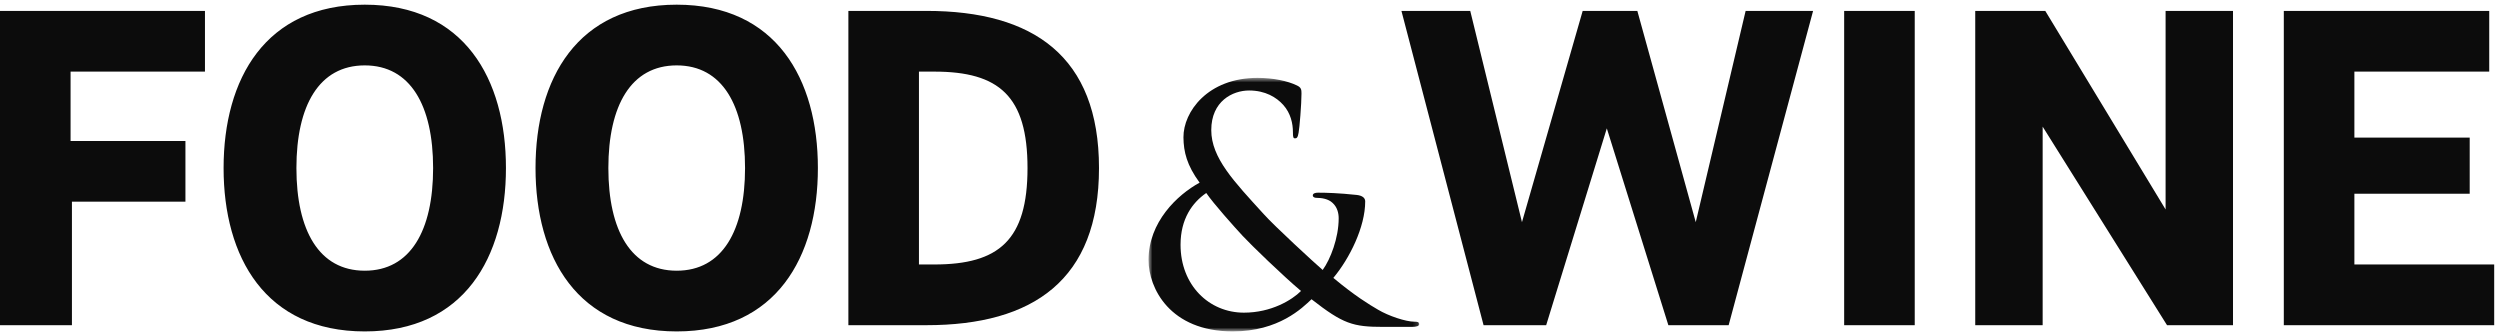 <svg xmlns="http://www.w3.org/2000/svg" fill="none" viewBox="0 0 500 67" height="67" width="500">
<g clip-path="url(#clip0_109_51)">
<path fill-opacity="0.95" fill="black" d="M0 2.181V65.037H14.386V40.338H37.087V28.195H14.115V14.323H40.993V2.181H0ZM368.832 65.037H382.947V2.181H368.832V65.037ZM409.055 2.181L433.119 41.893V2.181H446.601V65.038H433.407L408.531 25.326V65.038H395.048V2.181H409.055ZM456.762 2.181V65.037H498.838V52.896H470.877V38.75H493.94V27.515H470.877V14.323H497.846V2.181H456.762ZM72.953 13.078C82.095 13.078 86.623 21.116 86.623 33.61C86.623 46.103 82.095 54.141 72.953 54.141C63.812 54.141 59.283 46.103 59.283 33.61C59.283 21.116 63.812 13.078 72.953 13.078ZM44.718 33.61C44.718 51.431 53.063 66.284 72.953 66.284C92.844 66.284 101.189 51.431 101.189 33.61C101.189 15.788 92.844 0.936 72.953 0.936C53.063 0.936 44.718 15.788 44.718 33.61ZM183.79 14.323H186.856C199.816 14.323 205.503 19.22 205.503 33.61C205.503 48 199.816 52.895 186.856 52.895H183.79V14.323ZM169.676 65.037H185.29C206.665 65.037 219.799 55.95 219.799 33.61C219.799 11.268 206.666 2.181 185.29 2.181H169.676V65.037ZM294.049 2.181L304.394 44.432L316.536 2.181H327.467L339.15 44.432L349.126 2.181H362.618L345.73 65.038H333.672L321.363 25.671L309.234 65.038H296.714L280.287 2.181H294.049ZM135.341 13.078C144.483 13.078 149.01 21.116 149.01 33.61C149.01 46.103 144.483 54.141 135.341 54.141C126.2 54.141 121.672 46.103 121.672 33.61C121.672 21.116 126.2 13.078 135.341 13.078ZM107.105 33.61C107.105 51.431 115.451 66.284 135.341 66.284C155.232 66.284 163.577 51.431 163.577 33.61C163.577 15.788 155.232 0.936 135.34 0.936C115.452 0.936 107.105 15.788 107.105 33.61Z" clip-rule="evenodd" fill-rule="evenodd"></path>
<mask height="52" width="55" y="15" x="229" maskUnits="userSpaceOnUse" style="mask-type:luminance" id="mask0_109_51">
<path fill="white" d="M229.707 15.576H283.843V66.283H229.707V15.576Z"></path>
</mask>
<g mask="url(#mask0_109_51)">
<path fill-opacity="0.95" fill="black" d="M248.786 62.532C254.284 62.532 258.423 59.978 260.201 58.198C256.515 55.093 250.208 48.982 248.527 47.171C246.846 45.36 242.706 40.734 241.25 38.601C238.47 40.509 236.109 43.775 236.109 48.949C236.109 57.035 241.801 62.532 248.786 62.532ZM246.555 66.284C233.974 66.284 229.705 57.616 229.705 51.99C229.705 44.422 235.461 38.957 239.923 36.531C237.369 33.038 236.723 30.387 236.69 27.476C236.658 22.366 241.542 15.576 251.503 15.576C254.736 15.576 257.582 16.223 259.327 17.063C260.266 17.483 260.298 17.936 260.298 18.713C260.298 20.75 259.91 25.601 259.715 26.57C259.555 27.541 259.327 27.67 259.005 27.67C258.649 27.67 258.585 27.411 258.585 26.442C258.585 24.76 258.164 22.658 256.645 20.977C255.286 19.456 253.055 18.098 249.819 18.098C246.523 18.098 242.254 20.232 242.254 26.022C242.254 31.583 246.78 36.273 252.731 42.806C254.93 45.263 262.887 52.572 264.536 53.994C266.087 51.86 267.736 47.591 267.736 43.646C267.736 42.676 267.478 41.447 266.507 40.574C265.667 39.764 264.309 39.571 263.339 39.571C262.95 39.571 262.562 39.442 262.562 39.086C262.562 38.666 263.08 38.536 263.597 38.536C265.149 38.536 267.736 38.601 271.359 38.99C272.458 39.118 273.041 39.571 273.041 40.283C273.041 45.392 269.936 51.666 266.669 55.579C270.971 59.168 273.848 60.915 275.628 61.95C277.697 63.178 281.126 64.343 282.936 64.343C283.517 64.343 283.842 64.408 283.842 64.861C283.842 65.185 283.323 65.378 282.322 65.378H276.663C270.583 65.378 268.642 64.797 262.304 59.849C260.493 61.562 255.771 66.284 246.555 66.284Z" clip-rule="evenodd" fill-rule="evenodd"></path>
</g>
</g>
<defs>
<clipPath id="clip0_109_51">
<rect fill="white" height="66.39" width="500"></rect>
</clipPath>
</defs>
</svg>
